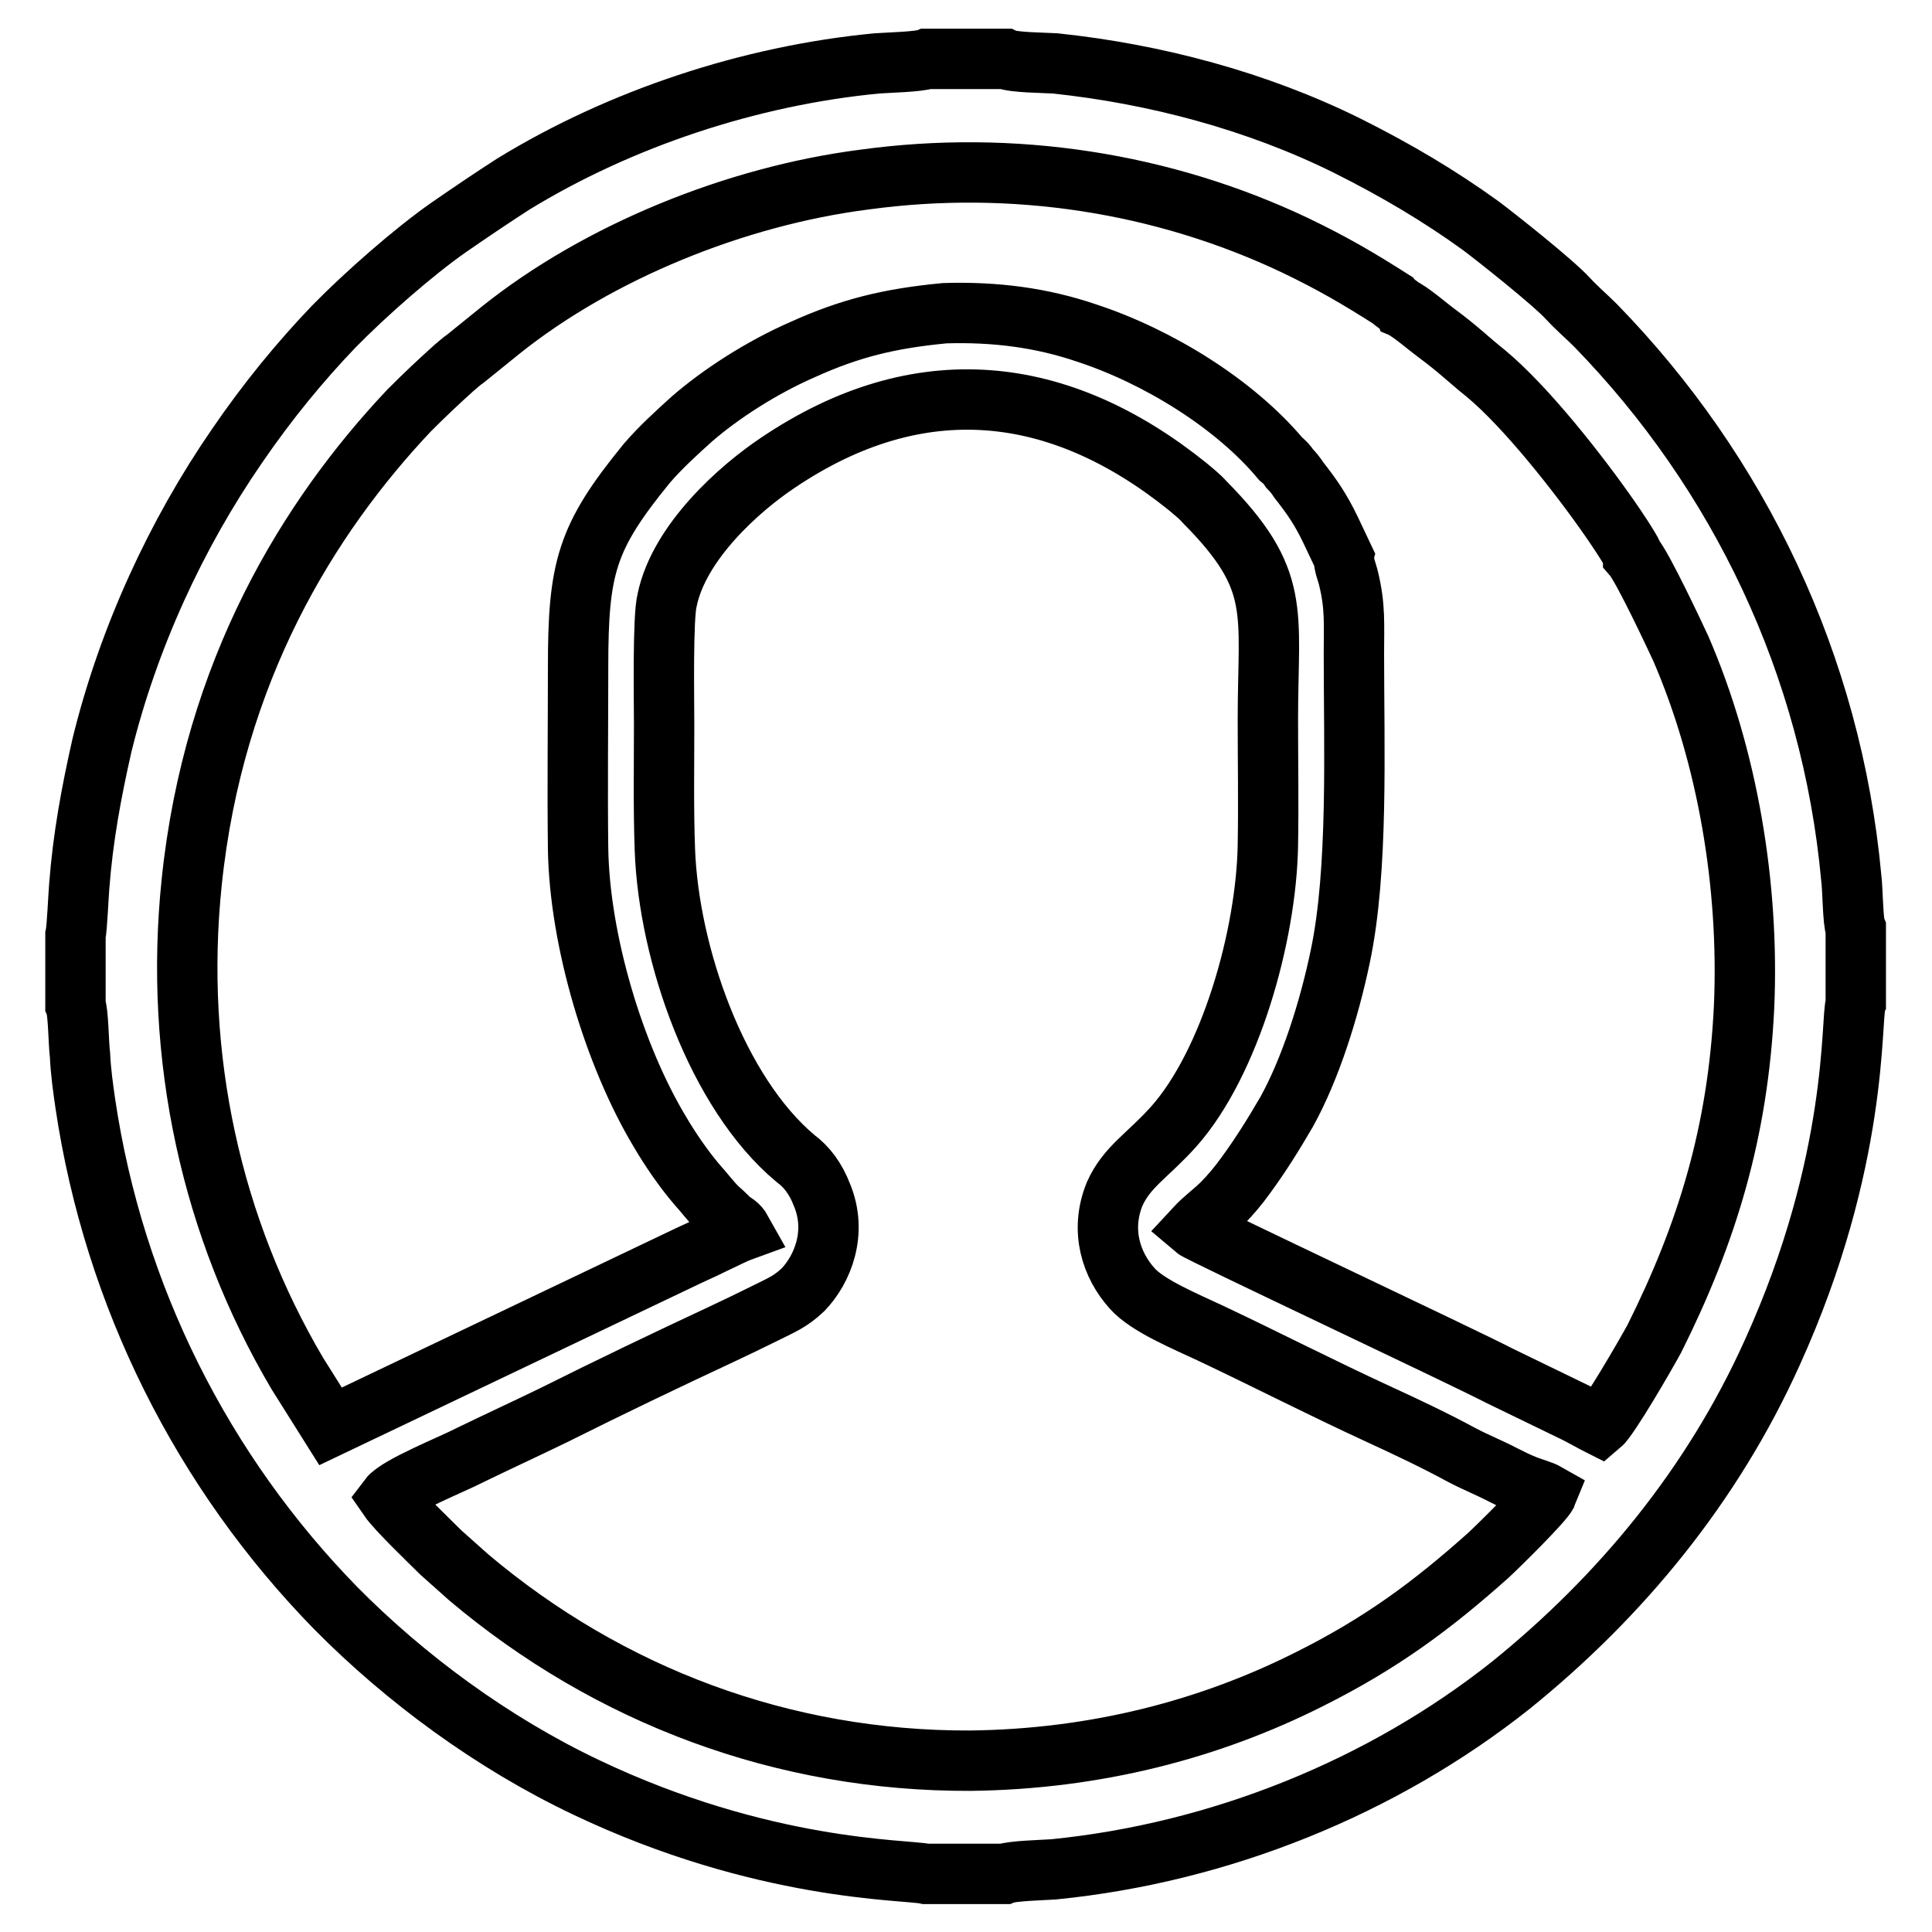 <?xml version="1.0" encoding="utf-8"?>
<!-- Svg Vector Icons : http://www.onlinewebfonts.com/icon -->
<!DOCTYPE svg PUBLIC "-//W3C//DTD SVG 1.1//EN" "http://www.w3.org/Graphics/SVG/1.1/DTD/svg11.dtd">
<svg version="1.1" xmlns="http://www.w3.org/2000/svg" xmlns:xlink="http://www.w3.org/1999/xlink" x="0px" y="0px" viewBox="0 0 256 256" enable-background="new 0 0 256 256" xml:space="preserve">
<g> <path stroke-width="8" fill-opacity="0" stroke="#000000"  d="M51.5,198.5c1.2-1.6,8.5-4.5,10.8-5.7c3.7-1.8,7.4-3.5,11.1-5.3c7.4-3.7,14.7-7.2,22.2-10.7 c1.9-0.9,3.8-1.8,5.6-2.7c2.4-1.2,3.5-1.6,5.2-3.2c2.6-2.7,4.6-7.6,2.5-12.6c-0.8-2.1-2-3.7-3.5-4.8c-10.4-8.7-16.8-27.1-17.3-40.9 c-0.2-5.4-0.1-11.2-0.1-16.6c0-3.2-0.2-14.2,0.4-16.5c1.6-7.7,9.6-14.8,14.7-18.2c18.7-12.6,37.3-10.5,54.3,3.2 c0.7,0.6,1.6,1.3,2.2,2c10.3,10.4,8.4,14.4,8.4,28.8c0,5.5,0.1,11.1,0,16.7c-0.2,12-5,28.9-12.5,37.3c-3.4,3.8-6.2,5.3-7.8,8.9 c-2,4.9-0.4,9.5,2.3,12.5c2,2.3,7.1,4.4,10.5,6c7.4,3.5,14.6,7.2,22.2,10.7c3.7,1.7,7.5,3.5,11,5.4c1.9,1,3.7,1.7,5.6,2.7 c1,0.5,1.8,0.9,2.8,1.3c1,0.4,2.2,0.7,2.9,1.1c-0.4,1-6.6,7.1-7.8,8.2c-7.4,6.6-14.1,11.6-23.7,16.4c-13.1,6.6-28.2,10.6-44.9,10.8 c-24.8,0.1-47.9-8.6-66.5-24.3l-3.7-3.3C57,204.3,52.6,200.1,51.5,198.5L51.5,198.5z M185.6,40.7c1.2,0.5,3.6,2.6,4.7,3.4 c3.1,2.3,4.1,3.4,6.6,5.4c5.3,4.4,12.3,13.3,16.4,19.2c0.7,1,2.6,3.8,3.1,4.9c0,0.1,0,0.1,0,0.1c1.3,1.5,5.6,10.7,6.3,12.2 c6.2,14.3,9.1,31.4,8.4,47.5c-0.8,16.6-4.9,30-11.9,44c-1.2,2.2-6,10.5-7.2,11.5c-0.8-0.4-2.2-1.2-3.2-1.7l-10.1-4.9 c-5-2.6-39.7-18.9-40.4-19.5c1.2-1.3,2.5-2.2,3.6-3.3c1.1-1.1,2.2-2.4,3.2-3.8c1.9-2.6,3.6-5.3,5.4-8.4c3.1-5.6,5.6-13.4,7.1-20.6 c2.4-11.4,1.8-27.6,1.8-40.1c0-3.9,0.2-6.2-0.7-9.9c-0.2-0.9-0.7-2-0.6-2.7l-1.8-3.8c-1.3-2.7-2.4-4.3-4.2-6.6 c-0.4-0.6-0.7-1-1.2-1.5c-0.4-0.6-0.7-0.9-1.2-1.3c-6.1-7.3-16.3-13.6-25.8-16.7c-5.9-2-12-2.8-18.7-2.6c-7.4,0.7-12.6,2-18.8,4.8 c-5.5,2.4-10.9,5.9-14.7,9.2c-2,1.8-4.2,3.8-6,5.9c-8,9.8-9.1,13.8-9.1,27c0,7.9-0.1,16.1,0,24.1c0.2,12.2,4.8,27.4,10.8,37.4 c1.4,2.4,3.2,5,4.9,7c1,1.1,1.8,2.2,2.8,3.2c0.6,0.5,1,0.9,1.6,1.5c0.6,0.5,1.1,0.6,1.6,1.5c-1.1,0.4-2.4,1.1-3.5,1.6 c-1.2,0.6-2.3,1.1-3.4,1.6L43.8,189l-4.4-7c-11.4-19.3-16.4-42-14-65.1c2.9-28,15.5-48.4,28.8-62.5c2.3-2.3,3.8-3.7,5.9-5.6 c0.5-0.4,1-0.9,1.6-1.3l4.7-3.8c12.9-10.3,31-17.7,48.1-19.9c19.7-2.7,39.6,0.4,57.1,8.7c5,2.4,8.4,4.4,12.8,7.2 C184.6,40,185.4,40.4,185.6,40.7L185.6,40.7z M10,123.9v9.3c0.4,1,0.4,5.1,0.6,6.6c0.1,2.2,0.4,4.3,0.7,6.4 c3.8,25.6,15.6,48.9,33.2,66.9c9.2,9.3,20.7,17.8,33.1,23.7c23.5,11.2,42.4,10.9,45.1,11.5h0.2h10.2c1-0.4,5-0.5,6.5-0.6 c22.1-2.2,43.6-10.9,60.6-24.4c14.6-11.8,26.7-26.5,34.6-44c11.6-25.5,10.4-44.5,11.1-46.3v-9.9c-0.4-0.9-0.4-5.4-0.6-6.8 c-2.6-28.2-14.9-53.7-33.9-73.2c-1.2-1.2-2.4-2.2-3.6-3.5c-2-2.2-9.6-8.2-11.6-9.7c-5.4-3.9-11.1-7.3-17.7-10.6 c-11.9-5.9-25.4-9.5-38.7-10.9c-1.6-0.1-5.5-0.1-6.6-0.6h-10.4c-1,0.4-5.3,0.5-6.6,0.6c-16.8,1.6-34,7.3-48.2,16 c-3.1,2-5.6,3.7-8.5,5.7c-4.6,3.2-11.1,8.9-15.3,13.2c-4.4,4.6-8.7,9.8-12.8,15.8c-8,11.6-14.4,25.4-17.9,39.7 c-1.4,6.2-2.5,12.1-3,18.6C10.4,118.5,10.2,123.2,10,123.9L10,123.9z"/></g>
</svg>